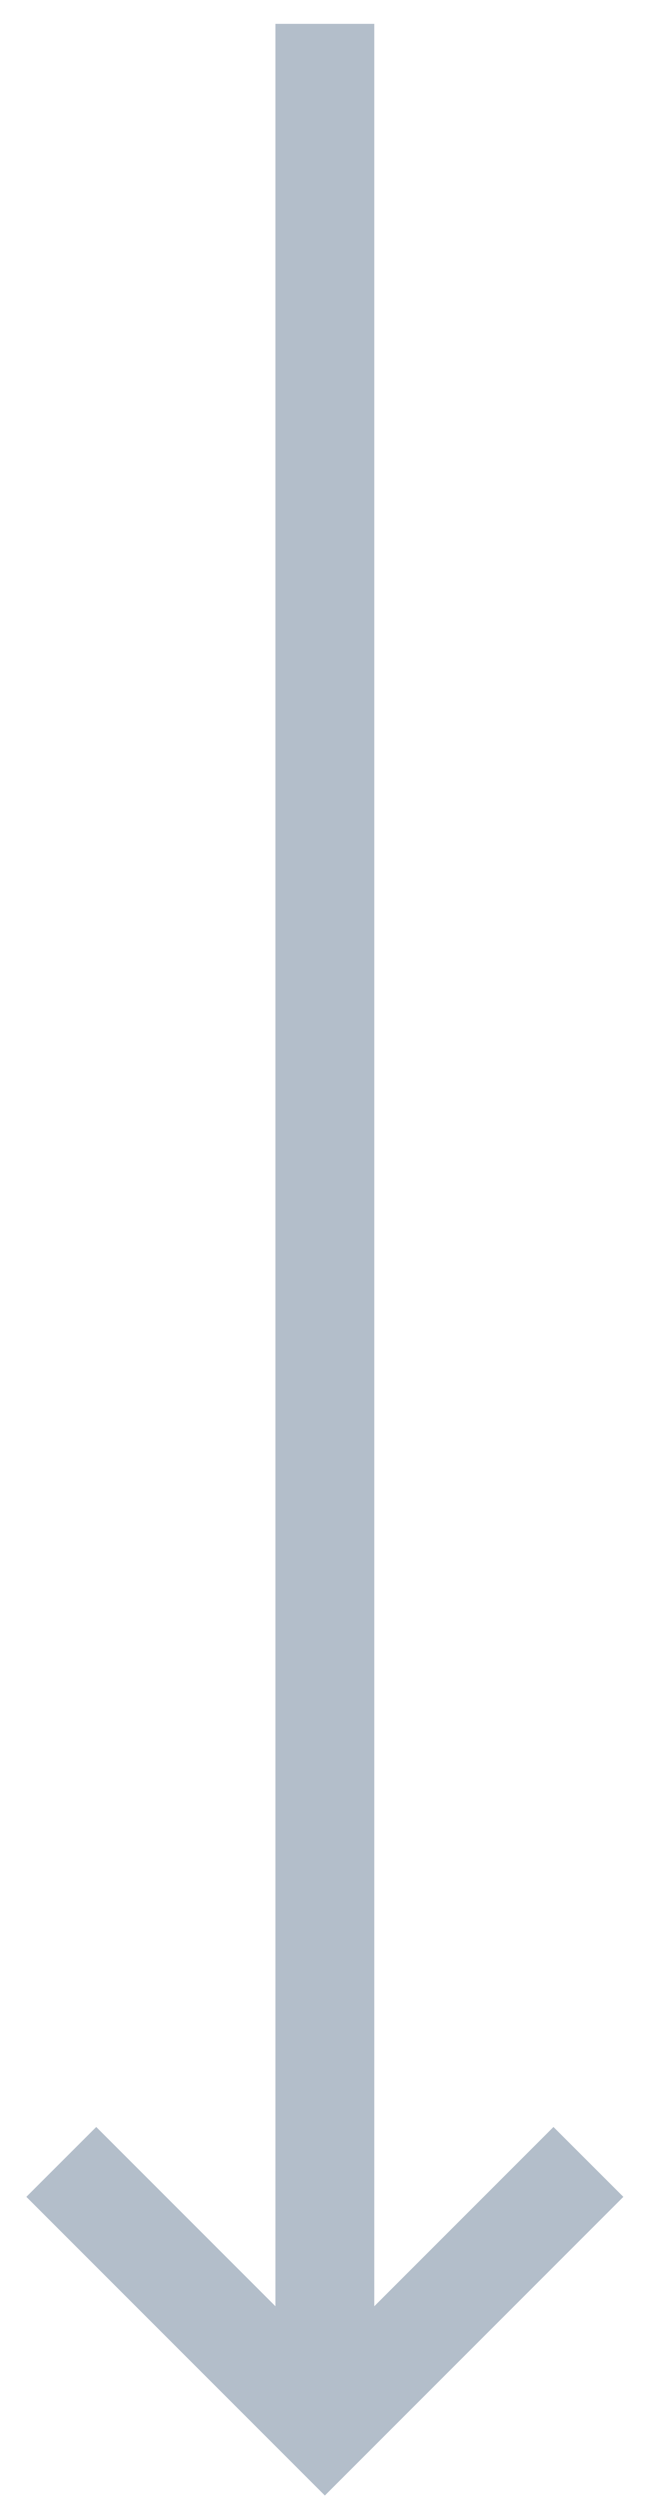 <svg 
 xmlns="http://www.w3.org/2000/svg"
 xmlns:xlink="http://www.w3.org/1999/xlink"
 width="20px" height="77px">
<path fill-rule="evenodd"  fill="rgb(179, 190, 202)"
 d="M10.011,76.893 L0.812,67.690 L2.966,65.537 L8.488,71.061 L8.488,0.735 L11.534,0.735 L11.534,71.061 L17.056,65.537 L19.210,67.690 L10.011,76.893 Z"/>
</svg>